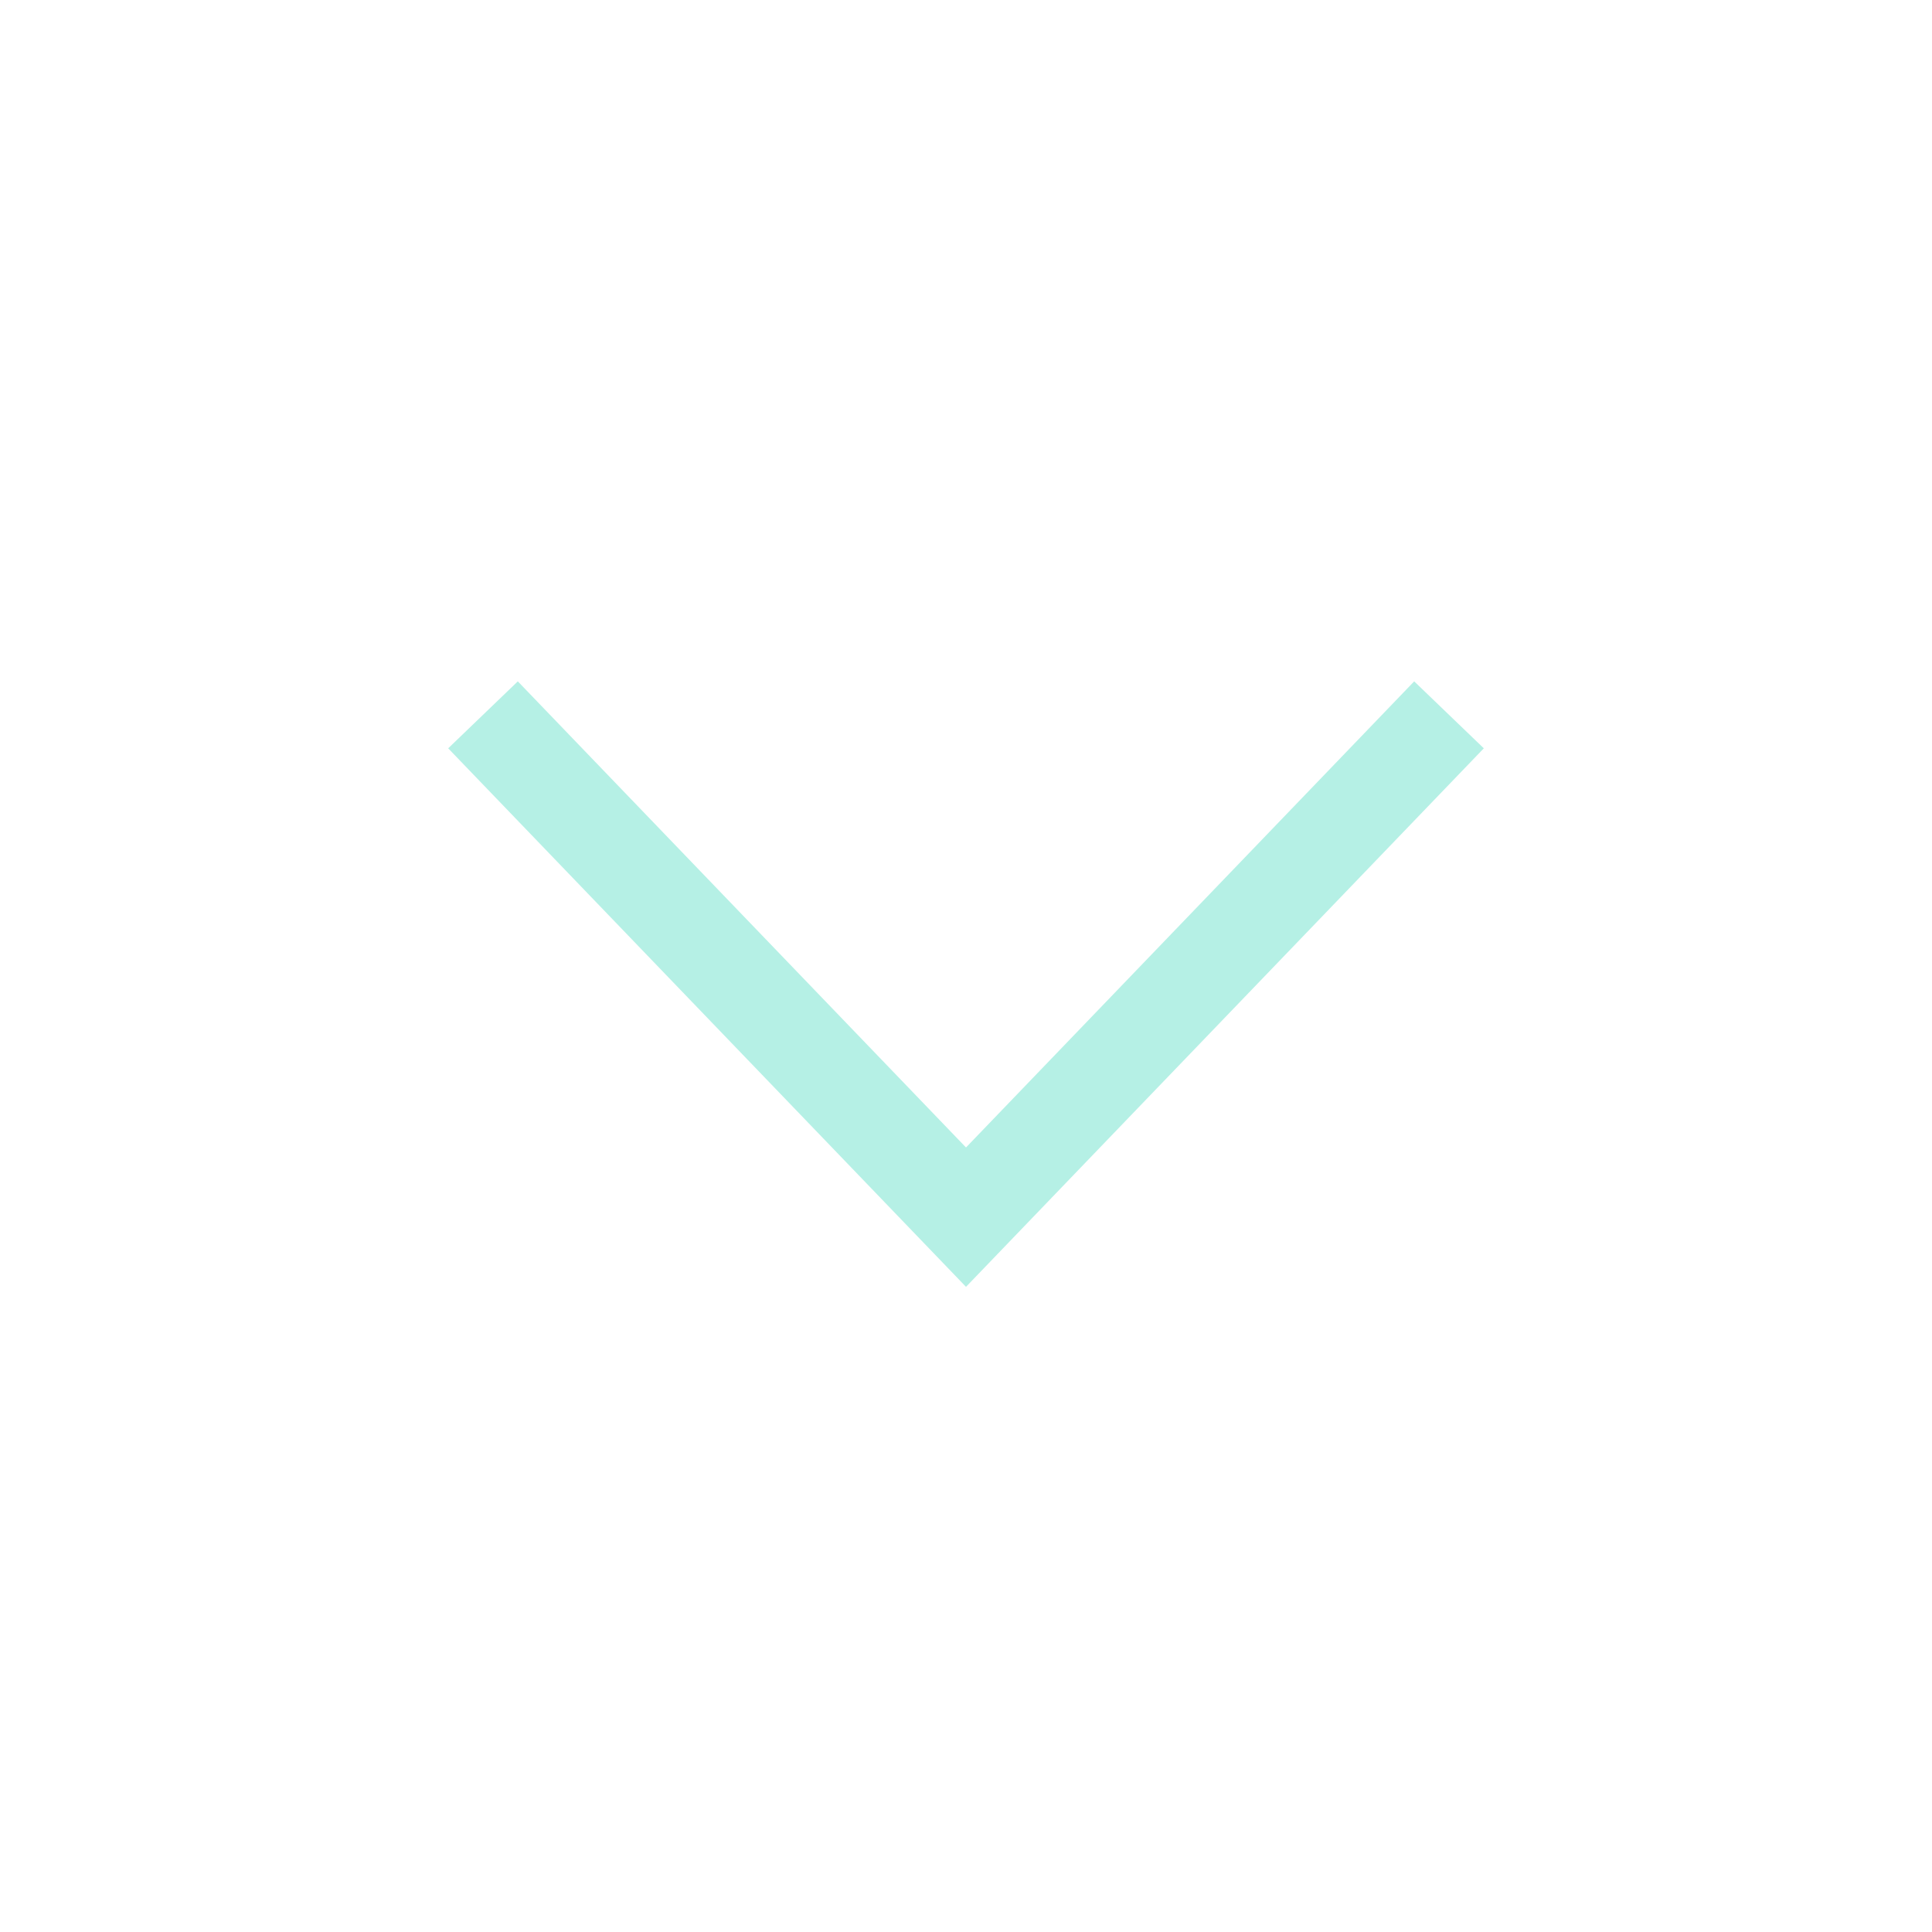 <svg width="20" height="20" viewBox="0 0 20 20" fill="none" xmlns="http://www.w3.org/2000/svg">
<g clip-path="url(#clip0_1704_443)">
<path d="M5 7.4L10 12.6L15 7.4" stroke="#B5F0E5" stroke-miterlimit="10"/>
</g>
<defs>
<clipPath id="clip0_1704_443">
<rect width="20" height="20" fill="white"/>
</clipPath>
</defs>
</svg>
